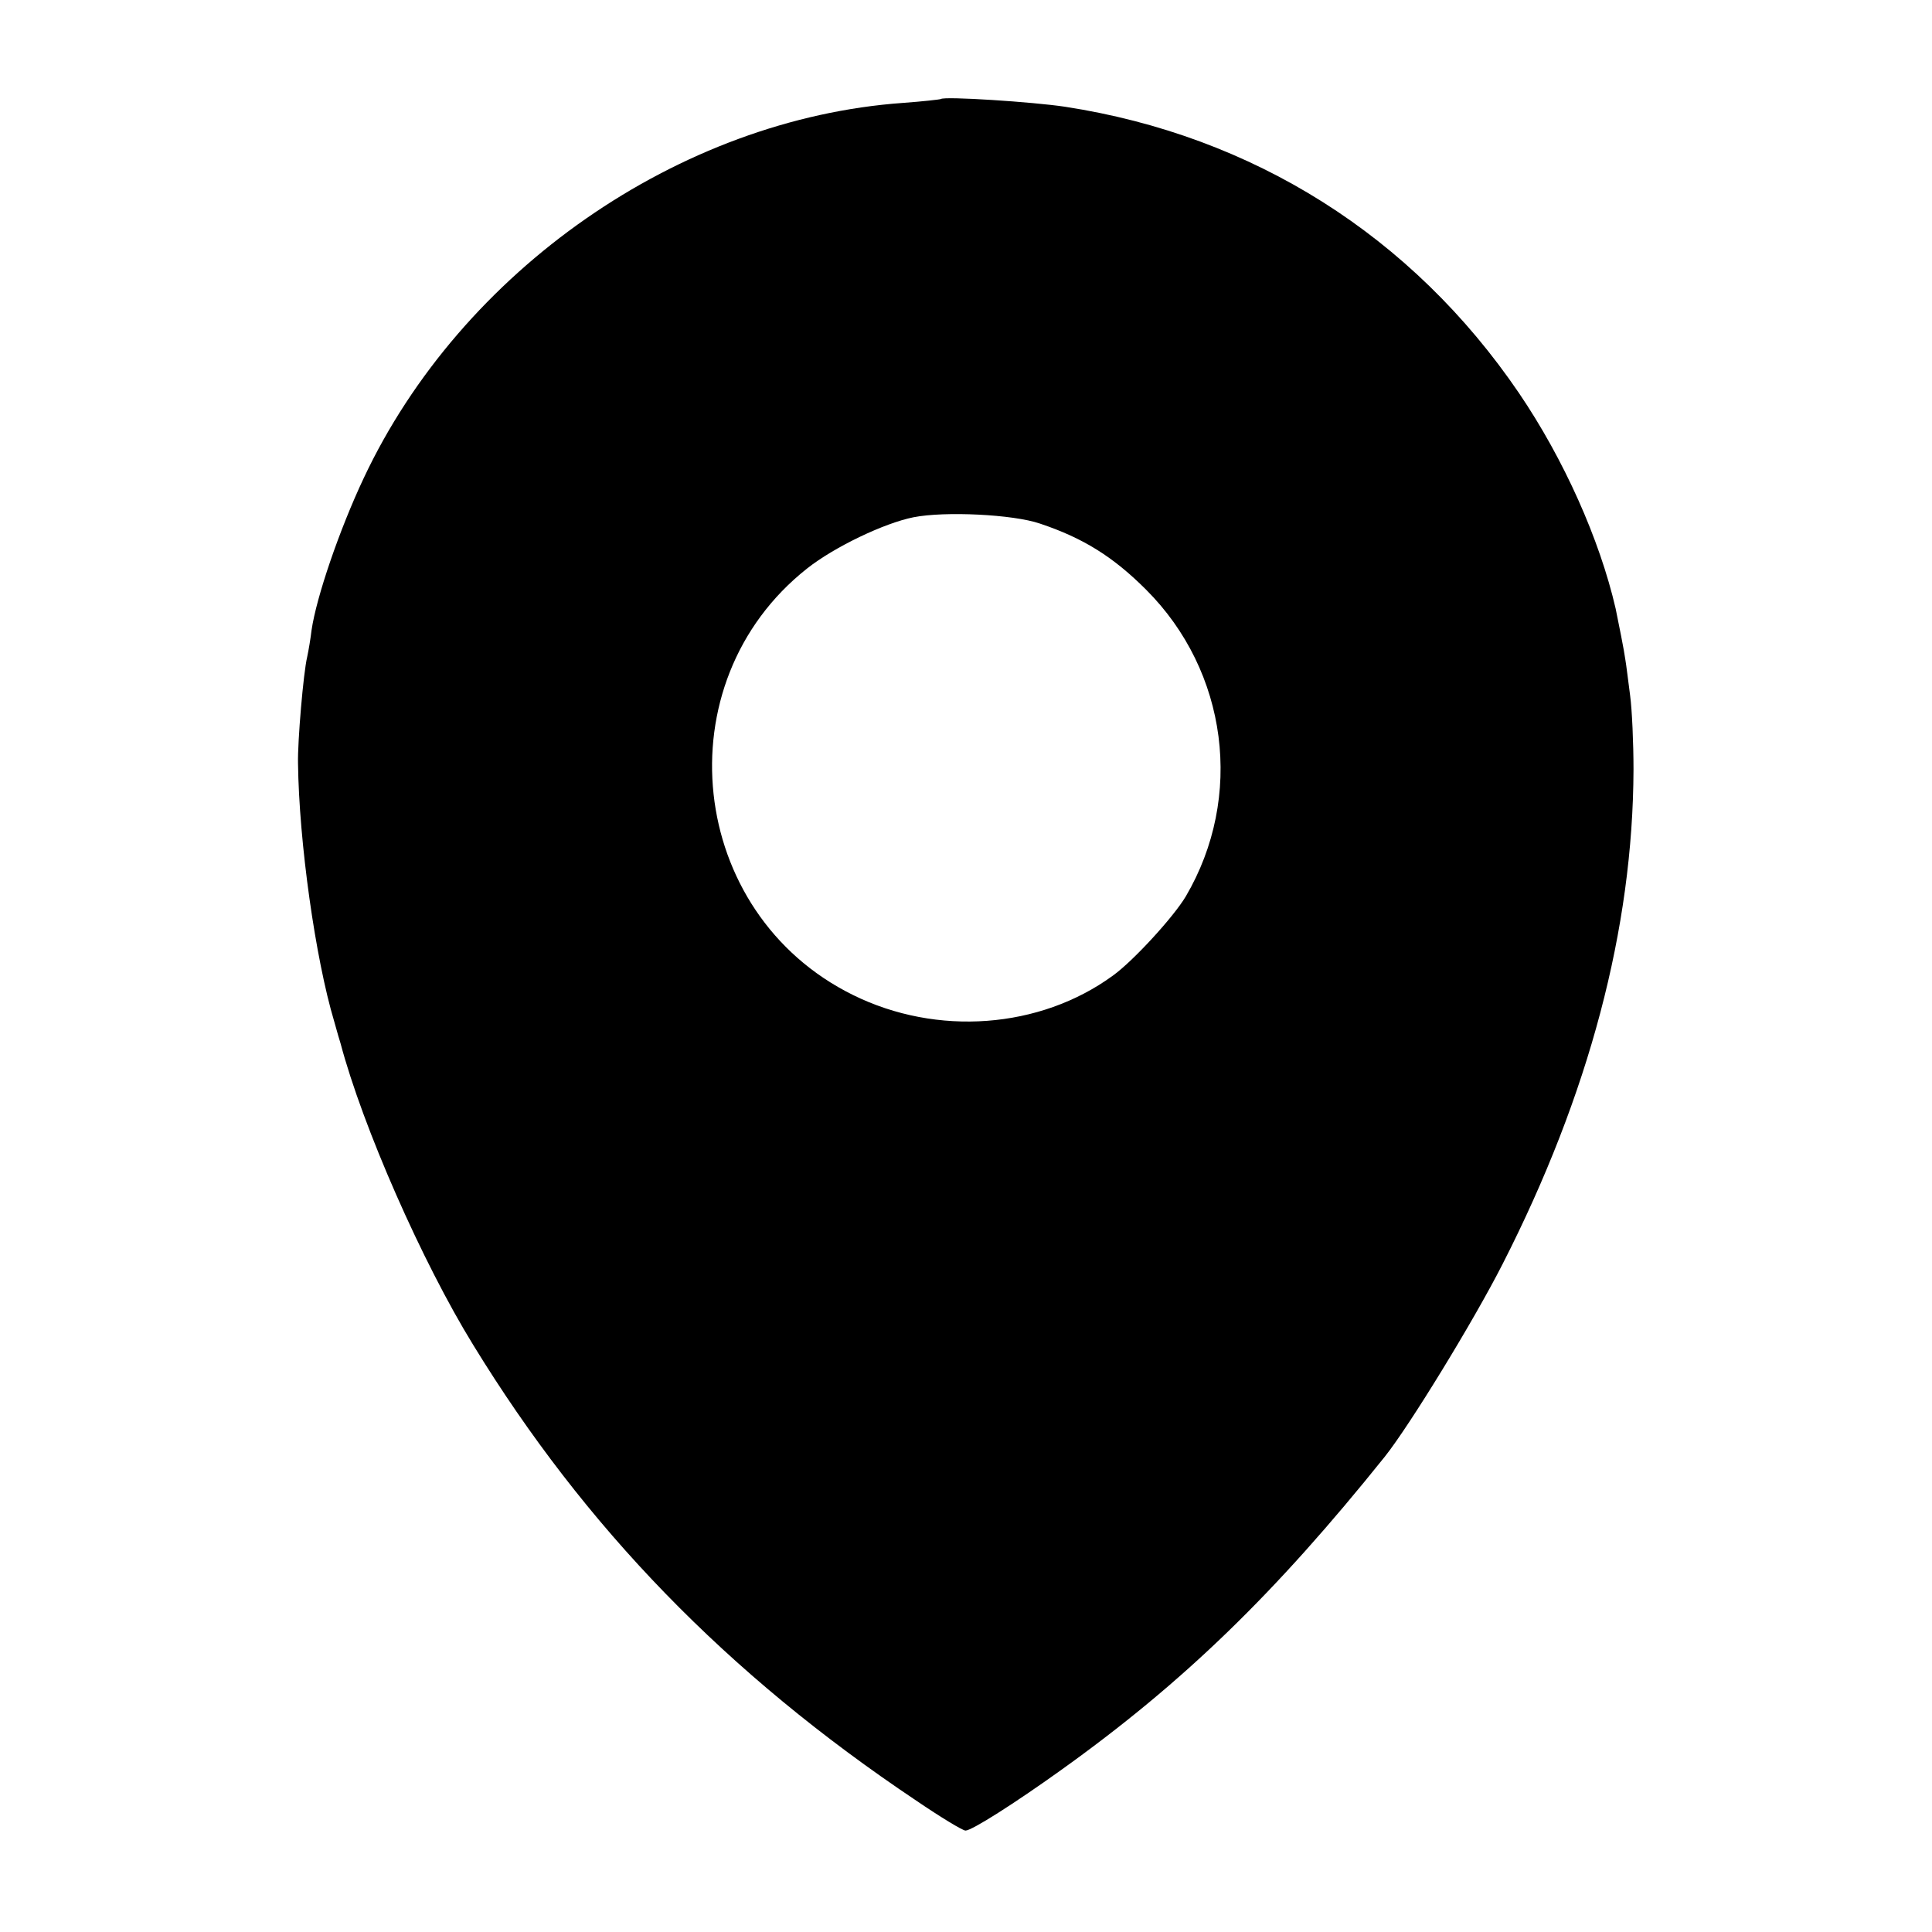 <?xml version="1.0" standalone="no"?>
<!DOCTYPE svg PUBLIC "-//W3C//DTD SVG 20010904//EN"
 "http://www.w3.org/TR/2001/REC-SVG-20010904/DTD/svg10.dtd">
<svg version="1.0" xmlns="http://www.w3.org/2000/svg"
 width="400pt" height="400pt" viewBox="0 0 400 400"
 preserveAspectRatio="xMidYMid meet">
<g transform="translate(0,400) scale(0.1,-0.1)"
fill="#000000" stroke="none">
<path d="M1948 3795 c-2 -1 -37 -5 -78 -8 -464 -33 -915 -347 -1117 -777 -50
-106 -98 -246 -108 -315 -2 -17 -6 -41 -9 -55 -8 -33 -20 -176 -19 -220 2
-163 36 -405 75 -535 6 -22 12 -42 13 -45 46 -173 169 -453 275 -625 231 -377
524 -680 917 -943 50 -34 96 -62 102 -62 13 0 101 56 196 124 256 183 445 367
672 650 51 64 184 281 244 399 179 351 270 695 271 1024 0 54 -3 123 -7 153
-4 30 -8 64 -10 75 -2 16 -14 76 -20 105 -33 143 -107 309 -200 446 -221 325
-550 533 -940 593 -66 10 -250 22 -257 16z m205 -879 c90 -30 152 -69 220
-137 169 -169 203 -429 82 -635 -25 -42 -108 -133 -151 -164 -151 -110 -364
-126 -538 -40 -343 169 -395 646 -95 883 57 45 160 94 220 106 65 13 207 6
262 -13z"/>
</g>
</svg>
